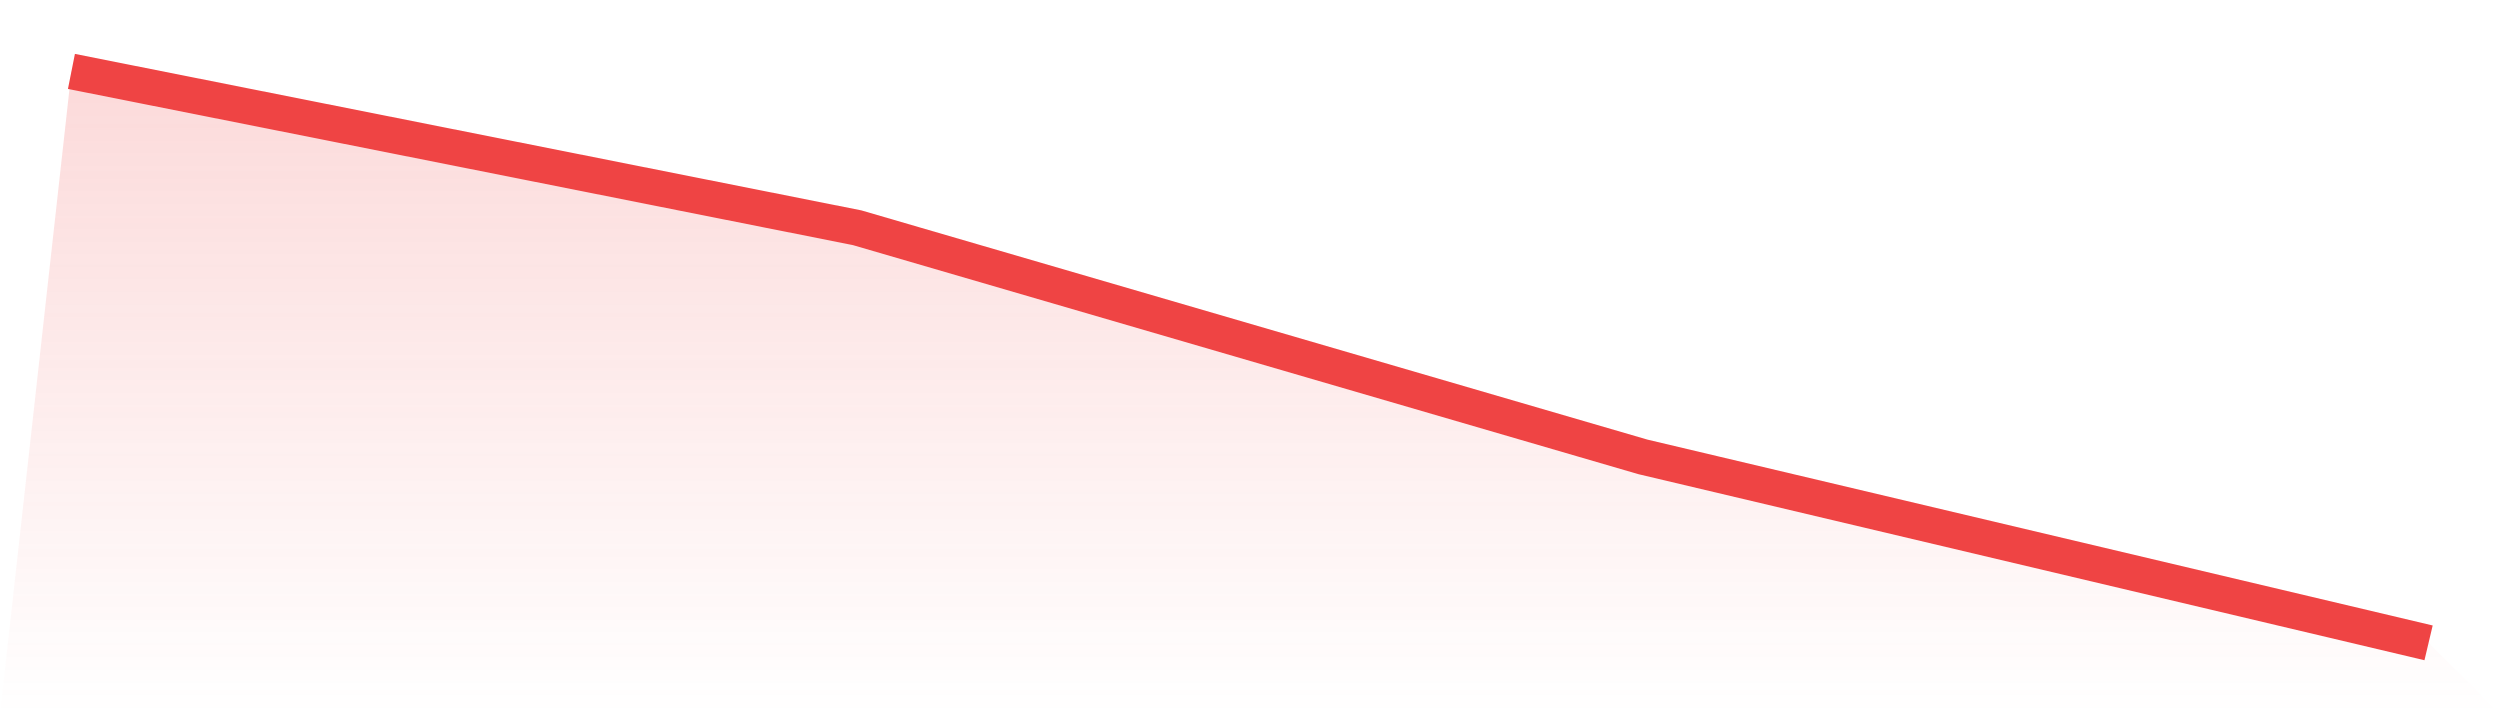 <svg viewBox="0 0 140 40" xmlns="http://www.w3.org/2000/svg">
<defs>
<linearGradient id="gradient" x1="0" x2="0" y1="0" y2="1">
<stop offset="0%" stop-color="#ef4444" stop-opacity="0.2"/>
<stop offset="100%" stop-color="#ef4444" stop-opacity="0"/>
</linearGradient>
</defs>
<path d="M4,4 L4,4 L48,12.754 L92,25.585 L136,36 L140,40 L0,40 z" fill="url(#gradient)"/>
<path d="M4,4 L4,4 L48,12.754 L92,25.585 L136,36" fill="none" stroke="#ef4444" stroke-width="2"/>
</svg>